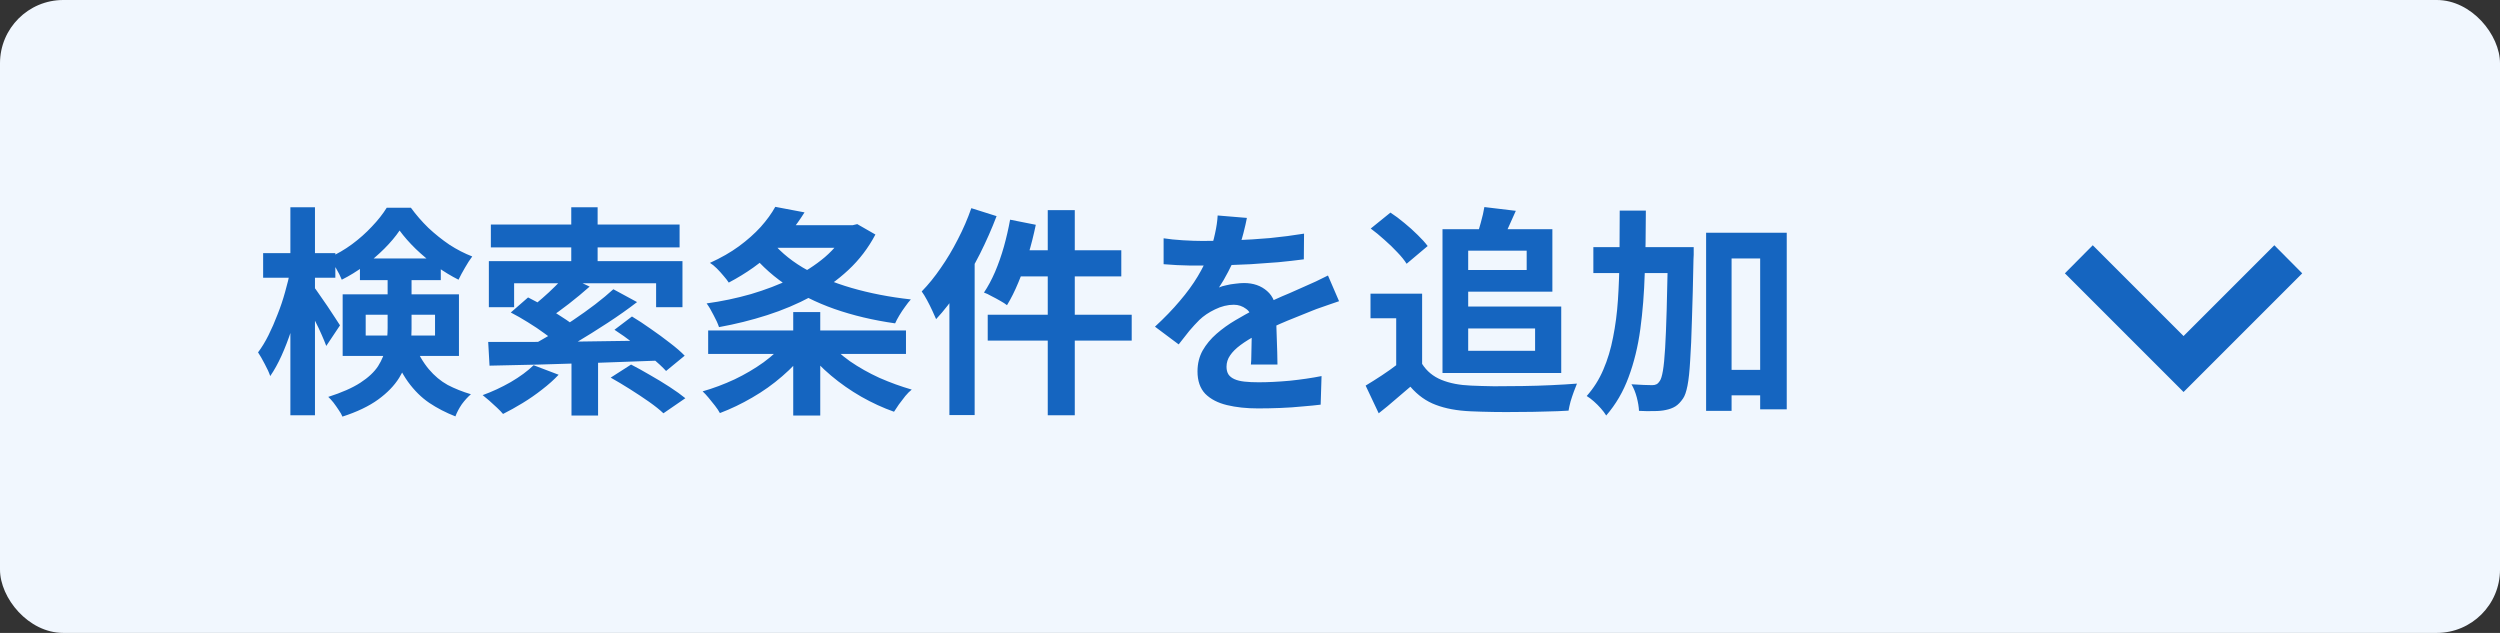 <svg width="158" height="40" viewBox="0 0 158 40" fill="none" xmlns="http://www.w3.org/2000/svg">
<rect x="0" y="0" width="158" height="40" fill="#333333" stroke="none"/>
<rect width="158" height="40" rx="4" fill="#F1F7FE"/>
<path d="M16.63 15.998H21.194V17.552H16.63V15.998ZM18.352 13.1H19.906V26.246H18.352V13.1ZM18.352 17.076L19.304 17.384C19.201 17.944 19.075 18.523 18.926 19.12C18.777 19.717 18.604 20.305 18.408 20.884C18.221 21.453 18.016 21.985 17.792 22.48C17.568 22.975 17.33 23.404 17.078 23.768C17.003 23.544 16.887 23.287 16.728 22.998C16.579 22.709 16.439 22.466 16.308 22.27C16.541 21.962 16.761 21.603 16.966 21.192C17.171 20.781 17.363 20.343 17.54 19.876C17.727 19.409 17.885 18.938 18.016 18.462C18.156 17.977 18.268 17.515 18.352 17.076ZM19.836 18.126C19.911 18.219 20.027 18.383 20.186 18.616C20.345 18.84 20.513 19.083 20.69 19.344C20.867 19.605 21.031 19.853 21.18 20.086C21.329 20.31 21.432 20.469 21.488 20.562L20.62 21.864C20.545 21.659 20.447 21.421 20.326 21.15C20.205 20.87 20.069 20.585 19.92 20.296C19.78 19.997 19.64 19.722 19.5 19.47C19.369 19.209 19.262 18.999 19.178 18.84L19.836 18.126ZM22.748 16.334H27.858V17.706H22.748V16.334ZM25.254 14.57C25.002 14.943 24.68 15.326 24.288 15.718C23.905 16.101 23.481 16.465 23.014 16.81C22.557 17.146 22.085 17.435 21.6 17.678C21.516 17.463 21.395 17.221 21.236 16.95C21.077 16.679 20.933 16.455 20.802 16.278C21.306 16.054 21.787 15.774 22.244 15.438C22.711 15.093 23.131 14.719 23.504 14.318C23.887 13.917 24.199 13.52 24.442 13.128H25.968C26.295 13.576 26.663 14.001 27.074 14.402C27.494 14.794 27.937 15.149 28.404 15.466C28.88 15.774 29.361 16.021 29.846 16.208C29.697 16.404 29.543 16.642 29.384 16.922C29.225 17.193 29.09 17.445 28.978 17.678C28.53 17.454 28.068 17.174 27.592 16.838C27.125 16.493 26.687 16.124 26.276 15.732C25.875 15.34 25.534 14.953 25.254 14.57ZM23.112 19.89V21.206H27.494V19.89H23.112ZM21.656 18.602H29.006V22.494H21.656V18.602ZM24.498 17.202H26.01V20.786C26.01 21.299 25.954 21.822 25.842 22.354C25.739 22.877 25.534 23.385 25.226 23.88C24.918 24.375 24.475 24.832 23.896 25.252C23.317 25.672 22.566 26.031 21.642 26.33C21.595 26.209 21.516 26.069 21.404 25.91C21.301 25.751 21.189 25.593 21.068 25.434C20.947 25.285 20.839 25.168 20.746 25.084C21.595 24.813 22.272 24.515 22.776 24.188C23.28 23.861 23.653 23.511 23.896 23.138C24.139 22.755 24.297 22.363 24.372 21.962C24.456 21.561 24.498 21.15 24.498 20.73V17.202ZM26.122 21.654C26.421 22.354 26.747 22.914 27.102 23.334C27.457 23.754 27.853 24.085 28.292 24.328C28.74 24.561 29.23 24.757 29.762 24.916C29.566 25.084 29.375 25.294 29.188 25.546C29.011 25.807 28.875 26.064 28.782 26.316C28.185 26.083 27.634 25.798 27.13 25.462C26.635 25.126 26.187 24.683 25.786 24.132C25.385 23.572 25.025 22.849 24.708 21.962L26.122 21.654ZM36.118 22.438H37.798V26.26H36.118V22.438ZM36.104 13.1H37.77V17.146H36.104V13.1ZM35.74 17.398L37.266 18.112C36.846 18.485 36.407 18.849 35.95 19.204C35.493 19.559 35.073 19.862 34.69 20.114L33.5 19.47C33.752 19.293 34.013 19.083 34.284 18.84C34.564 18.597 34.83 18.35 35.082 18.098C35.343 17.846 35.563 17.613 35.74 17.398ZM38.764 18.28L40.262 19.092C39.693 19.531 39.072 19.969 38.4 20.408C37.728 20.847 37.056 21.267 36.384 21.668C35.712 22.06 35.082 22.405 34.494 22.704L33.388 21.934C33.827 21.71 34.289 21.453 34.774 21.164C35.269 20.865 35.754 20.553 36.23 20.226C36.715 19.899 37.173 19.573 37.602 19.246C38.041 18.91 38.428 18.588 38.764 18.28ZM32.282 19.75L33.374 18.798C33.71 18.966 34.065 19.157 34.438 19.372C34.821 19.587 35.185 19.811 35.53 20.044C35.885 20.268 36.174 20.478 36.398 20.674L35.236 21.724C35.031 21.528 34.76 21.313 34.424 21.08C34.097 20.837 33.743 20.599 33.36 20.366C32.987 20.133 32.627 19.927 32.282 19.75ZM38.834 20.842L39.94 20.002C40.313 20.226 40.71 20.487 41.13 20.786C41.55 21.075 41.951 21.369 42.334 21.668C42.726 21.967 43.039 22.237 43.272 22.48L42.096 23.446C41.872 23.203 41.578 22.928 41.214 22.62C40.85 22.312 40.458 22.004 40.038 21.696C39.627 21.379 39.226 21.094 38.834 20.842ZM38.596 23.866L39.884 23.04C40.248 23.227 40.645 23.446 41.074 23.698C41.503 23.941 41.919 24.193 42.32 24.454C42.721 24.715 43.053 24.953 43.314 25.168L41.928 26.12C41.704 25.905 41.401 25.663 41.018 25.392C40.645 25.131 40.243 24.865 39.814 24.594C39.385 24.323 38.979 24.081 38.596 23.866ZM30.854 21.612C31.517 21.612 32.263 21.612 33.094 21.612C33.934 21.603 34.83 21.598 35.782 21.598C36.734 21.589 37.714 21.575 38.722 21.556C39.739 21.537 40.747 21.523 41.746 21.514L41.662 22.788C40.383 22.835 39.091 22.881 37.784 22.928C36.487 22.965 35.25 23.003 34.074 23.04C32.907 23.068 31.862 23.091 30.938 23.11L30.854 21.612ZM33.724 23.082L35.306 23.684C35.007 24.001 34.657 24.314 34.256 24.622C33.864 24.93 33.453 25.215 33.024 25.476C32.595 25.737 32.184 25.966 31.792 26.162C31.699 26.05 31.573 25.919 31.414 25.77C31.255 25.621 31.092 25.471 30.924 25.322C30.765 25.182 30.625 25.065 30.504 24.972C31.101 24.757 31.694 24.482 32.282 24.146C32.87 23.801 33.351 23.446 33.724 23.082ZM31.022 14.192H42.95V15.634H31.022V14.192ZM30.896 16.502H43.132V19.414H41.466V17.902H32.492V19.414H30.896V16.502ZM48.41 14.234H54.01V15.662H48.41V14.234ZM53.548 14.234H53.884L54.178 14.164L55.326 14.822C54.878 15.671 54.309 16.418 53.618 17.062C52.927 17.706 52.143 18.266 51.266 18.742C50.398 19.209 49.469 19.601 48.48 19.918C47.491 20.235 46.478 20.487 45.442 20.674C45.367 20.45 45.251 20.193 45.092 19.904C44.943 19.605 44.798 19.363 44.658 19.176C45.61 19.045 46.543 18.849 47.458 18.588C48.373 18.317 49.227 17.991 50.02 17.608C50.823 17.216 51.527 16.763 52.134 16.25C52.741 15.727 53.212 15.139 53.548 14.486V14.234ZM48.998 13.072L50.846 13.422C50.305 14.29 49.651 15.097 48.886 15.844C48.13 16.591 47.187 17.263 46.058 17.86C45.974 17.729 45.862 17.585 45.722 17.426C45.591 17.267 45.451 17.113 45.302 16.964C45.153 16.815 45.008 16.698 44.868 16.614C45.568 16.297 46.179 15.947 46.702 15.564C47.234 15.172 47.691 14.766 48.074 14.346C48.457 13.917 48.765 13.492 48.998 13.072ZM48.606 15.046C49.138 15.755 49.847 16.376 50.734 16.908C51.63 17.431 52.657 17.86 53.814 18.196C54.971 18.532 56.222 18.775 57.566 18.924C57.454 19.045 57.333 19.199 57.202 19.386C57.071 19.563 56.95 19.745 56.838 19.932C56.726 20.119 56.637 20.287 56.572 20.436C55.191 20.24 53.912 19.937 52.736 19.526C51.569 19.115 50.519 18.588 49.586 17.944C48.653 17.3 47.855 16.535 47.192 15.648L48.606 15.046ZM44.756 20.884H57.258V22.368H44.756V20.884ZM50.132 19.722H51.84V26.26H50.132V19.722ZM49.628 21.626L50.944 22.186C50.524 22.746 50.02 23.278 49.432 23.782C48.853 24.286 48.223 24.734 47.542 25.126C46.87 25.518 46.189 25.845 45.498 26.106C45.423 25.966 45.321 25.812 45.19 25.644C45.059 25.476 44.924 25.308 44.784 25.14C44.653 24.981 44.527 24.846 44.406 24.734C45.087 24.538 45.759 24.286 46.422 23.978C47.085 23.661 47.696 23.301 48.256 22.9C48.816 22.489 49.273 22.065 49.628 21.626ZM52.33 21.584C52.694 22.013 53.156 22.429 53.716 22.83C54.285 23.222 54.906 23.572 55.578 23.88C56.259 24.179 56.941 24.426 57.622 24.622C57.491 24.725 57.356 24.86 57.216 25.028C57.076 25.205 56.941 25.383 56.81 25.56C56.689 25.737 56.586 25.891 56.502 26.022C55.811 25.779 55.121 25.462 54.43 25.07C53.749 24.678 53.114 24.235 52.526 23.74C51.938 23.245 51.425 22.718 50.986 22.158L52.33 21.584ZM66.218 13.282H67.926V26.246H66.218V13.282ZM63.838 13.884L65.462 14.206C65.331 14.841 65.173 15.471 64.986 16.096C64.799 16.721 64.589 17.309 64.356 17.86C64.132 18.401 63.894 18.877 63.642 19.288C63.539 19.204 63.395 19.111 63.208 19.008C63.031 18.905 62.849 18.807 62.662 18.714C62.485 18.611 62.326 18.537 62.186 18.49C62.438 18.117 62.671 17.683 62.886 17.188C63.101 16.684 63.287 16.152 63.446 15.592C63.605 15.023 63.735 14.453 63.838 13.884ZM64.384 15.816H70.866V17.468H63.964L64.384 15.816ZM62.424 19.89H71.524V21.528H62.424V19.89ZM61.388 13.156L62.984 13.66C62.685 14.444 62.335 15.237 61.934 16.04C61.533 16.833 61.094 17.585 60.618 18.294C60.151 19.003 59.666 19.629 59.162 20.17C59.106 20.03 59.027 19.853 58.924 19.638C58.821 19.414 58.709 19.19 58.588 18.966C58.467 18.742 58.355 18.56 58.252 18.42C58.672 17.991 59.073 17.496 59.456 16.936C59.848 16.376 60.207 15.774 60.534 15.13C60.87 14.486 61.155 13.828 61.388 13.156ZM60.002 17.034L61.598 15.438V15.452V26.232H60.002V17.034ZM78.804 13.772C78.757 14.024 78.683 14.351 78.58 14.752C78.477 15.153 78.328 15.606 78.132 16.11C77.983 16.455 77.81 16.815 77.614 17.188C77.427 17.552 77.236 17.879 77.04 18.168C77.161 18.112 77.315 18.065 77.502 18.028C77.689 17.981 77.88 17.949 78.076 17.93C78.281 17.902 78.463 17.888 78.622 17.888C79.21 17.888 79.695 18.056 80.078 18.392C80.47 18.728 80.666 19.227 80.666 19.89C80.666 20.077 80.666 20.305 80.666 20.576C80.675 20.847 80.685 21.131 80.694 21.43C80.703 21.719 80.713 22.004 80.722 22.284C80.731 22.564 80.736 22.816 80.736 23.04H79.056C79.075 22.881 79.084 22.695 79.084 22.48C79.093 22.256 79.098 22.023 79.098 21.78C79.107 21.537 79.112 21.304 79.112 21.08C79.121 20.847 79.126 20.637 79.126 20.45C79.126 20.002 79.005 19.694 78.762 19.526C78.529 19.349 78.267 19.26 77.978 19.26C77.586 19.26 77.189 19.358 76.788 19.554C76.396 19.741 76.065 19.965 75.794 20.226C75.589 20.431 75.379 20.66 75.164 20.912C74.959 21.164 74.735 21.449 74.492 21.766L72.994 20.646C73.601 20.086 74.123 19.545 74.562 19.022C75.01 18.499 75.388 17.981 75.696 17.468C76.004 16.955 76.256 16.441 76.452 15.928C76.592 15.555 76.704 15.167 76.788 14.766C76.881 14.355 76.937 13.973 76.956 13.618L78.804 13.772ZM73.54 15.06C73.895 15.116 74.305 15.158 74.772 15.186C75.239 15.214 75.649 15.228 76.004 15.228C76.62 15.228 77.292 15.214 78.02 15.186C78.757 15.158 79.504 15.111 80.26 15.046C81.016 14.971 81.735 14.878 82.416 14.766L82.402 16.39C81.907 16.455 81.371 16.516 80.792 16.572C80.223 16.619 79.639 16.661 79.042 16.698C78.454 16.726 77.889 16.749 77.348 16.768C76.807 16.777 76.326 16.782 75.906 16.782C75.719 16.782 75.486 16.782 75.206 16.782C74.935 16.773 74.655 16.763 74.366 16.754C74.077 16.735 73.801 16.717 73.54 16.698V15.06ZM84.628 19.036C84.479 19.083 84.301 19.143 84.096 19.218C83.9 19.283 83.699 19.353 83.494 19.428C83.298 19.493 83.121 19.559 82.962 19.624C82.514 19.801 81.982 20.016 81.366 20.268C80.759 20.52 80.125 20.814 79.462 21.15C79.042 21.374 78.687 21.593 78.398 21.808C78.109 22.023 77.889 22.242 77.74 22.466C77.591 22.681 77.516 22.919 77.516 23.18C77.516 23.376 77.558 23.539 77.642 23.67C77.726 23.791 77.852 23.889 78.02 23.964C78.188 24.039 78.398 24.09 78.65 24.118C78.902 24.146 79.201 24.16 79.546 24.16C80.143 24.16 80.801 24.127 81.52 24.062C82.239 23.987 82.906 23.889 83.522 23.768L83.466 25.574C83.167 25.611 82.789 25.649 82.332 25.686C81.875 25.733 81.399 25.765 80.904 25.784C80.419 25.803 79.952 25.812 79.504 25.812C78.776 25.812 78.123 25.742 77.544 25.602C76.965 25.462 76.508 25.224 76.172 24.888C75.845 24.543 75.682 24.071 75.682 23.474C75.682 22.989 75.789 22.55 76.004 22.158C76.228 21.766 76.522 21.411 76.886 21.094C77.25 20.777 77.647 20.492 78.076 20.24C78.515 19.979 78.944 19.741 79.364 19.526C79.793 19.302 80.181 19.111 80.526 18.952C80.871 18.793 81.193 18.653 81.492 18.532C81.8 18.401 82.094 18.271 82.374 18.14C82.645 18.019 82.906 17.902 83.158 17.79C83.41 17.669 83.667 17.543 83.928 17.412L84.628 19.036ZM89.878 18.56V23.726H88.24V20.114H86.616V18.56H89.878ZM89.878 22.998C90.167 23.455 90.573 23.791 91.096 24.006C91.619 24.221 92.244 24.342 92.972 24.37C93.383 24.389 93.868 24.403 94.428 24.412C94.997 24.412 95.595 24.407 96.22 24.398C96.845 24.389 97.457 24.37 98.054 24.342C98.661 24.314 99.197 24.281 99.664 24.244C99.608 24.375 99.543 24.543 99.468 24.748C99.393 24.953 99.323 25.163 99.258 25.378C99.202 25.593 99.16 25.784 99.132 25.952C98.712 25.98 98.231 25.999 97.69 26.008C97.149 26.027 96.593 26.036 96.024 26.036C95.455 26.045 94.904 26.045 94.372 26.036C93.84 26.027 93.364 26.013 92.944 25.994C92.085 25.957 91.353 25.821 90.746 25.588C90.139 25.364 89.603 24.981 89.136 24.44C88.828 24.701 88.511 24.972 88.184 25.252C87.867 25.532 87.517 25.821 87.134 26.12L86.308 24.37C86.635 24.174 86.975 23.959 87.33 23.726C87.685 23.493 88.025 23.25 88.352 22.998H89.878ZM86.63 14.444L87.876 13.436C88.165 13.623 88.459 13.842 88.758 14.094C89.057 14.337 89.337 14.589 89.598 14.85C89.859 15.102 90.069 15.335 90.228 15.55L88.898 16.67C88.758 16.446 88.562 16.203 88.31 15.942C88.067 15.681 87.797 15.419 87.498 15.158C87.199 14.887 86.91 14.649 86.63 14.444ZM91.978 14.486H98.11V18.434H91.978V17.062H96.486V15.844H91.978V14.486ZM93.812 13.086L95.8 13.324C95.632 13.707 95.469 14.071 95.31 14.416C95.151 14.761 95.007 15.06 94.876 15.312L93.294 15.018C93.397 14.738 93.495 14.421 93.588 14.066C93.691 13.702 93.765 13.375 93.812 13.086ZM91.166 14.486H92.79V23.572H91.166V14.486ZM92.104 19.372H98.67V23.572H92.104V22.172H97.018V20.758H92.104V19.372ZM108.582 23.376H112.166V24.986H108.582V23.376ZM100.7 15.62H105.824V17.258H100.7V15.62ZM107.826 14.71H112.922V25.868H111.242V16.334H109.436V25.966H107.826V14.71ZM105.418 15.62H107.042C107.042 15.62 107.042 15.671 107.042 15.774C107.042 15.867 107.042 15.975 107.042 16.096C107.042 16.217 107.037 16.315 107.028 16.39C107 17.883 106.967 19.157 106.93 20.212C106.902 21.257 106.865 22.116 106.818 22.788C106.781 23.46 106.725 23.987 106.65 24.37C106.575 24.753 106.482 25.023 106.37 25.182C106.211 25.415 106.048 25.583 105.88 25.686C105.712 25.789 105.511 25.863 105.278 25.91C105.073 25.957 104.821 25.98 104.522 25.98C104.223 25.989 103.911 25.985 103.584 25.966C103.575 25.723 103.528 25.439 103.444 25.112C103.36 24.795 103.248 24.519 103.108 24.286C103.388 24.305 103.645 24.319 103.878 24.328C104.111 24.337 104.293 24.342 104.424 24.342C104.527 24.342 104.615 24.323 104.69 24.286C104.765 24.249 104.835 24.179 104.9 24.076C104.975 23.973 105.04 23.759 105.096 23.432C105.152 23.105 105.199 22.629 105.236 22.004C105.273 21.379 105.306 20.576 105.334 19.596C105.362 18.607 105.39 17.403 105.418 15.984V15.62ZM102.366 13.31H104.018C104.018 14.691 103.995 16.012 103.948 17.272C103.911 18.523 103.817 19.699 103.668 20.8C103.519 21.901 103.271 22.914 102.926 23.838C102.59 24.753 102.119 25.56 101.512 26.26C101.428 26.12 101.316 25.971 101.176 25.812C101.036 25.653 100.887 25.504 100.728 25.364C100.569 25.224 100.42 25.112 100.28 25.028C100.719 24.533 101.069 23.978 101.33 23.362C101.601 22.737 101.806 22.055 101.946 21.318C102.095 20.581 102.198 19.792 102.254 18.952C102.31 18.103 102.343 17.207 102.352 16.264C102.361 15.312 102.366 14.327 102.366 13.31Z" fill="#1565C0"/>
<path d="M132.262 15.5L138 21.238L143.738 15.5L145.5 17.275L138 24.775L130.5 17.275L132.262 15.5Z" fill="#1565C0"/>
</svg>
